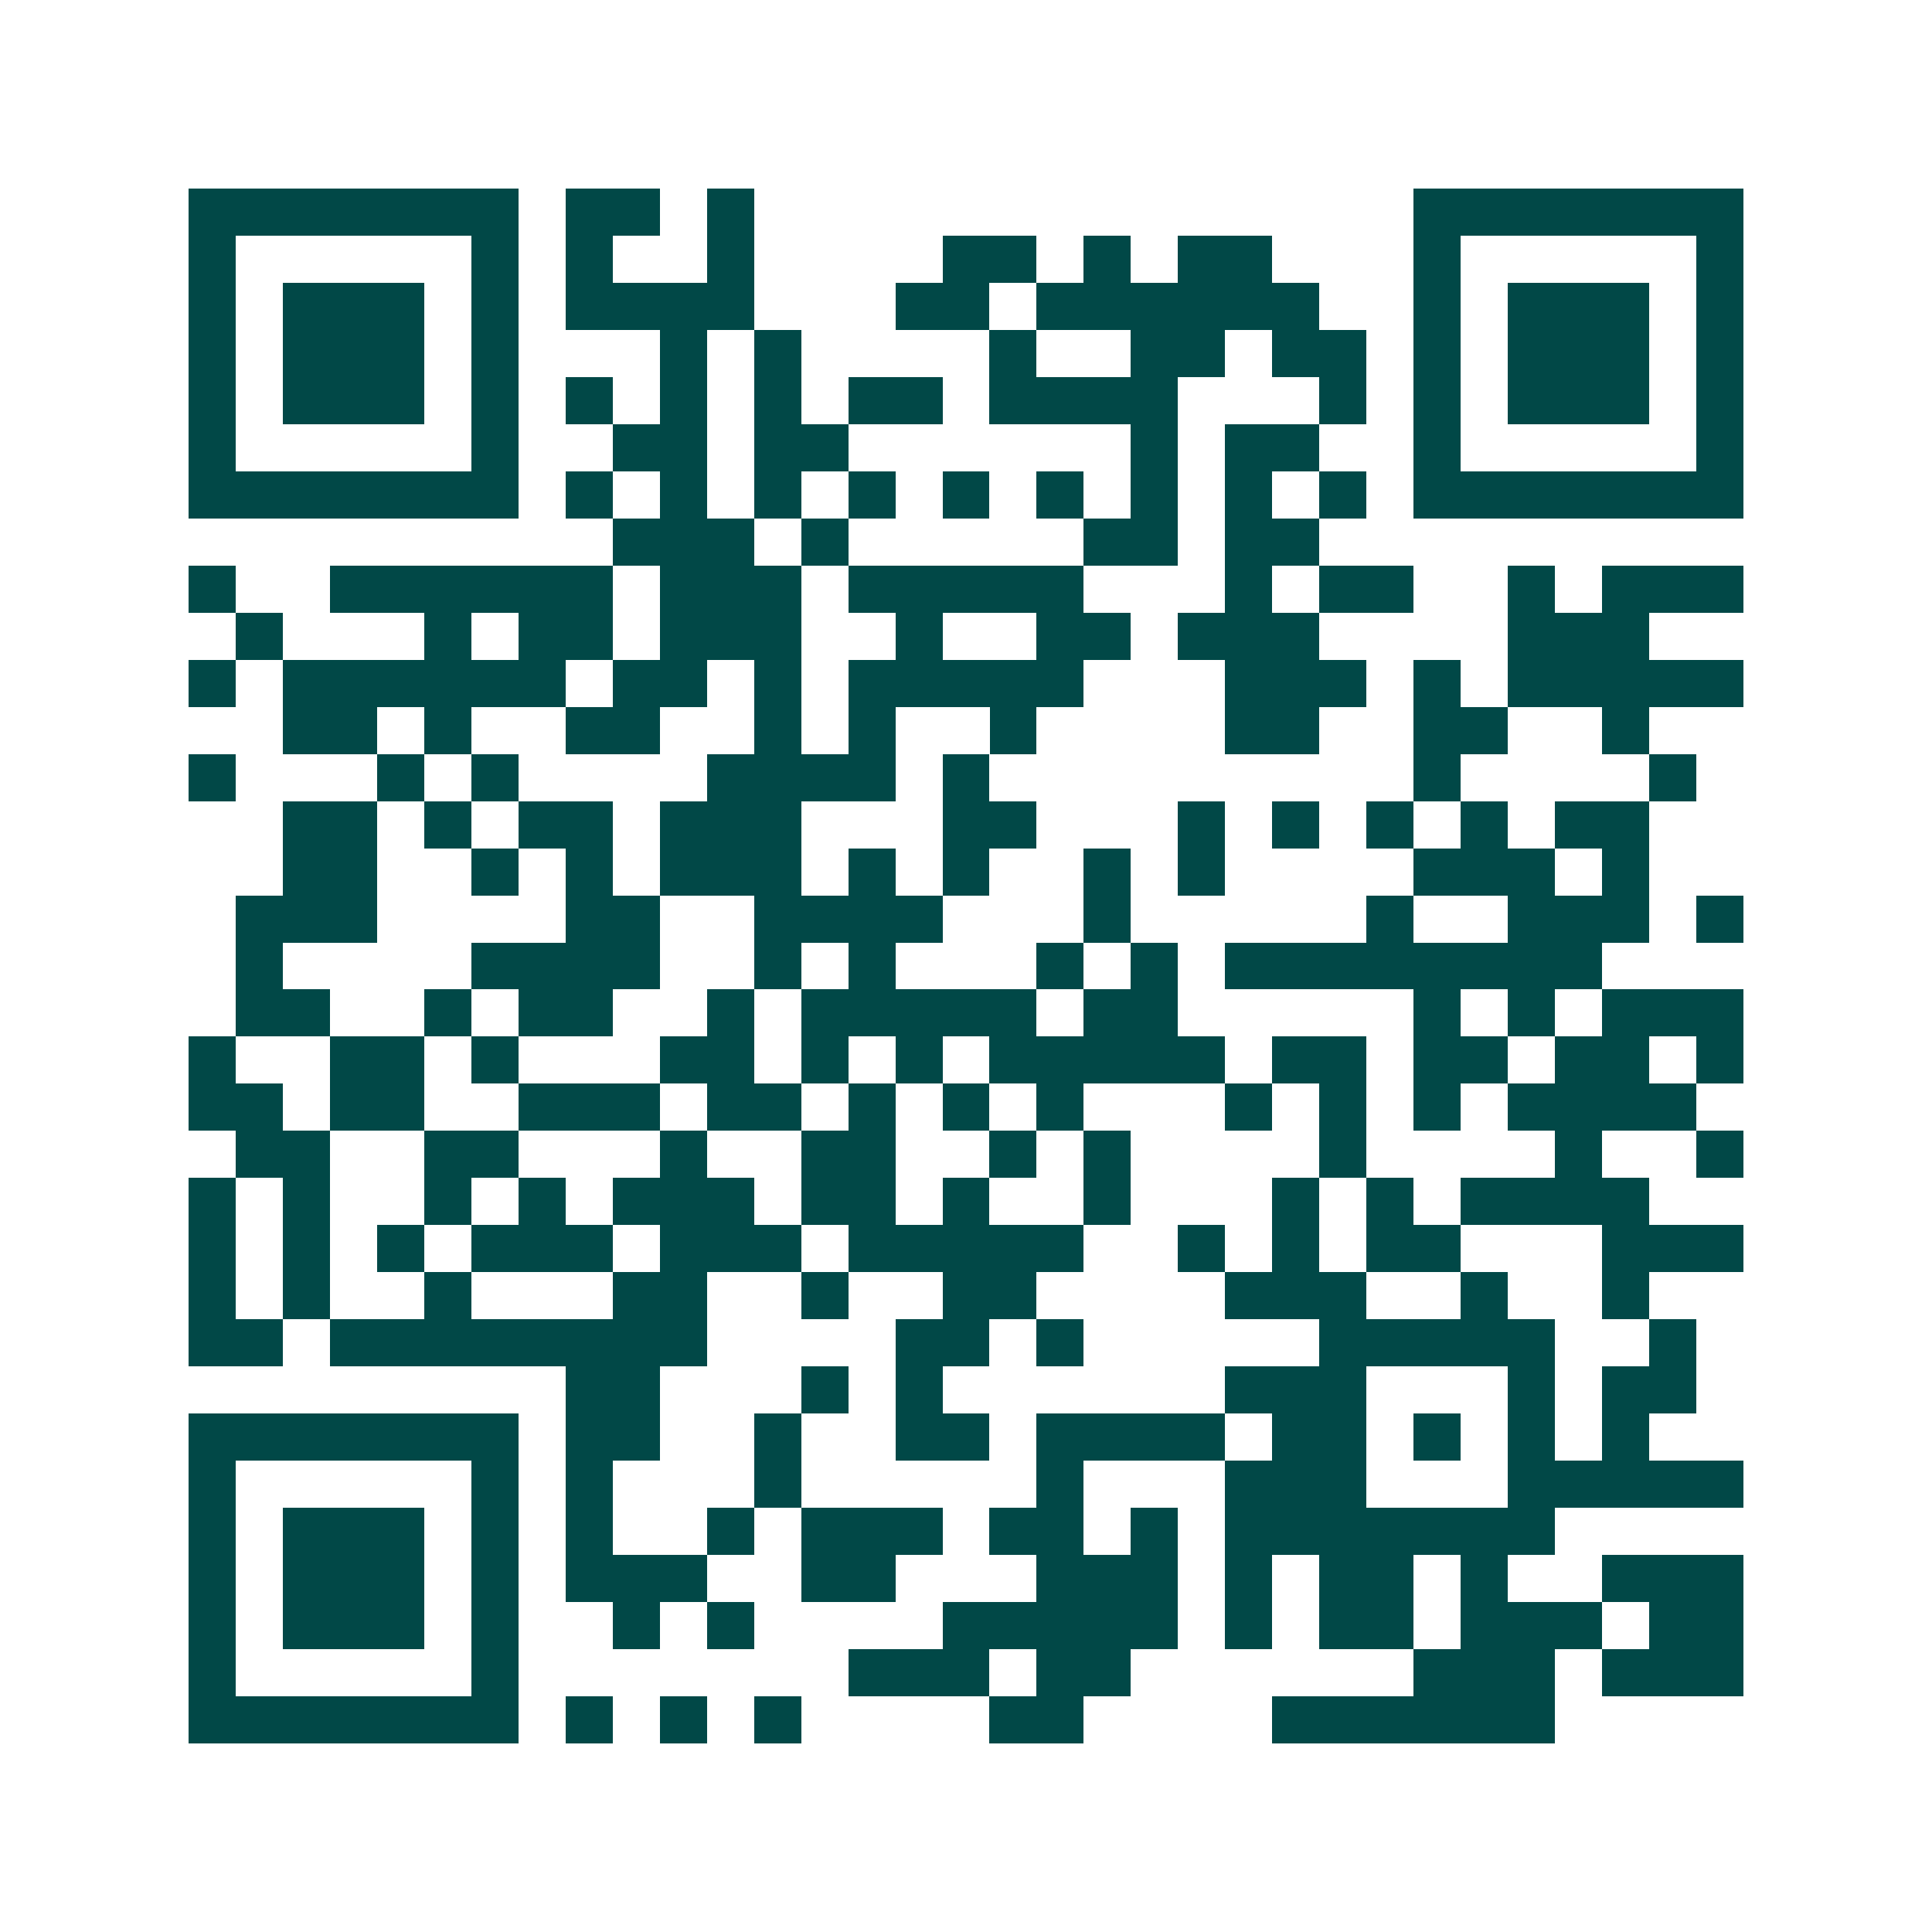 <svg xmlns="http://www.w3.org/2000/svg" width="200" height="200" viewBox="0 0 41 41" shape-rendering="crispEdges"><path fill="#ffffff" d="M0 0h41v41H0z"/><path stroke="#014847" d="M4 4.5h7m1 0h2m1 0h1m14 0h7M4 5.5h1m5 0h1m1 0h1m2 0h1m4 0h2m1 0h1m1 0h2m3 0h1m5 0h1M4 6.5h1m1 0h3m1 0h1m1 0h4m3 0h2m1 0h6m2 0h1m1 0h3m1 0h1M4 7.5h1m1 0h3m1 0h1m3 0h1m1 0h1m4 0h1m2 0h2m1 0h2m1 0h1m1 0h3m1 0h1M4 8.5h1m1 0h3m1 0h1m1 0h1m1 0h1m1 0h1m1 0h2m1 0h4m3 0h1m1 0h1m1 0h3m1 0h1M4 9.5h1m5 0h1m2 0h2m1 0h2m6 0h1m1 0h2m2 0h1m5 0h1M4 10.5h7m1 0h1m1 0h1m1 0h1m1 0h1m1 0h1m1 0h1m1 0h1m1 0h1m1 0h1m1 0h7M13 11.5h3m1 0h1m5 0h2m1 0h2M4 12.5h1m2 0h6m1 0h3m1 0h5m3 0h1m1 0h2m2 0h1m1 0h3M5 13.5h1m3 0h1m1 0h2m1 0h3m2 0h1m2 0h2m1 0h3m4 0h3M4 14.5h1m1 0h6m1 0h2m1 0h1m1 0h5m3 0h3m1 0h1m1 0h5M6 15.5h2m1 0h1m2 0h2m2 0h1m1 0h1m2 0h1m4 0h2m2 0h2m2 0h1M4 16.5h1m3 0h1m1 0h1m4 0h4m1 0h1m9 0h1m4 0h1M6 17.5h2m1 0h1m1 0h2m1 0h3m3 0h2m3 0h1m1 0h1m1 0h1m1 0h1m1 0h2M6 18.5h2m2 0h1m1 0h1m1 0h3m1 0h1m1 0h1m2 0h1m1 0h1m4 0h3m1 0h1M5 19.5h3m4 0h2m2 0h4m3 0h1m5 0h1m2 0h3m1 0h1M5 20.5h1m4 0h4m2 0h1m1 0h1m3 0h1m1 0h1m1 0h8M5 21.5h2m2 0h1m1 0h2m2 0h1m1 0h5m1 0h2m5 0h1m1 0h1m1 0h3M4 22.5h1m2 0h2m1 0h1m3 0h2m1 0h1m1 0h1m1 0h5m1 0h2m1 0h2m1 0h2m1 0h1M4 23.5h2m1 0h2m2 0h3m1 0h2m1 0h1m1 0h1m1 0h1m3 0h1m1 0h1m1 0h1m1 0h4M5 24.5h2m2 0h2m3 0h1m2 0h2m2 0h1m1 0h1m4 0h1m4 0h1m2 0h1M4 25.5h1m1 0h1m2 0h1m1 0h1m1 0h3m1 0h2m1 0h1m2 0h1m3 0h1m1 0h1m1 0h4M4 26.5h1m1 0h1m1 0h1m1 0h3m1 0h3m1 0h5m2 0h1m1 0h1m1 0h2m3 0h3M4 27.5h1m1 0h1m2 0h1m3 0h2m2 0h1m2 0h2m4 0h3m2 0h1m2 0h1M4 28.5h2m1 0h8m4 0h2m1 0h1m5 0h5m2 0h1M12 29.5h2m3 0h1m1 0h1m6 0h3m3 0h1m1 0h2M4 30.5h7m1 0h2m2 0h1m2 0h2m1 0h4m1 0h2m1 0h1m1 0h1m1 0h1M4 31.5h1m5 0h1m1 0h1m3 0h1m5 0h1m3 0h3m3 0h5M4 32.5h1m1 0h3m1 0h1m1 0h1m2 0h1m1 0h3m1 0h2m1 0h1m1 0h7M4 33.5h1m1 0h3m1 0h1m1 0h3m2 0h2m3 0h3m1 0h1m1 0h2m1 0h1m2 0h3M4 34.5h1m1 0h3m1 0h1m2 0h1m1 0h1m4 0h5m1 0h1m1 0h2m1 0h3m1 0h2M4 35.5h1m5 0h1m7 0h3m1 0h2m6 0h3m1 0h3M4 36.5h7m1 0h1m1 0h1m1 0h1m4 0h2m4 0h6"/></svg>
